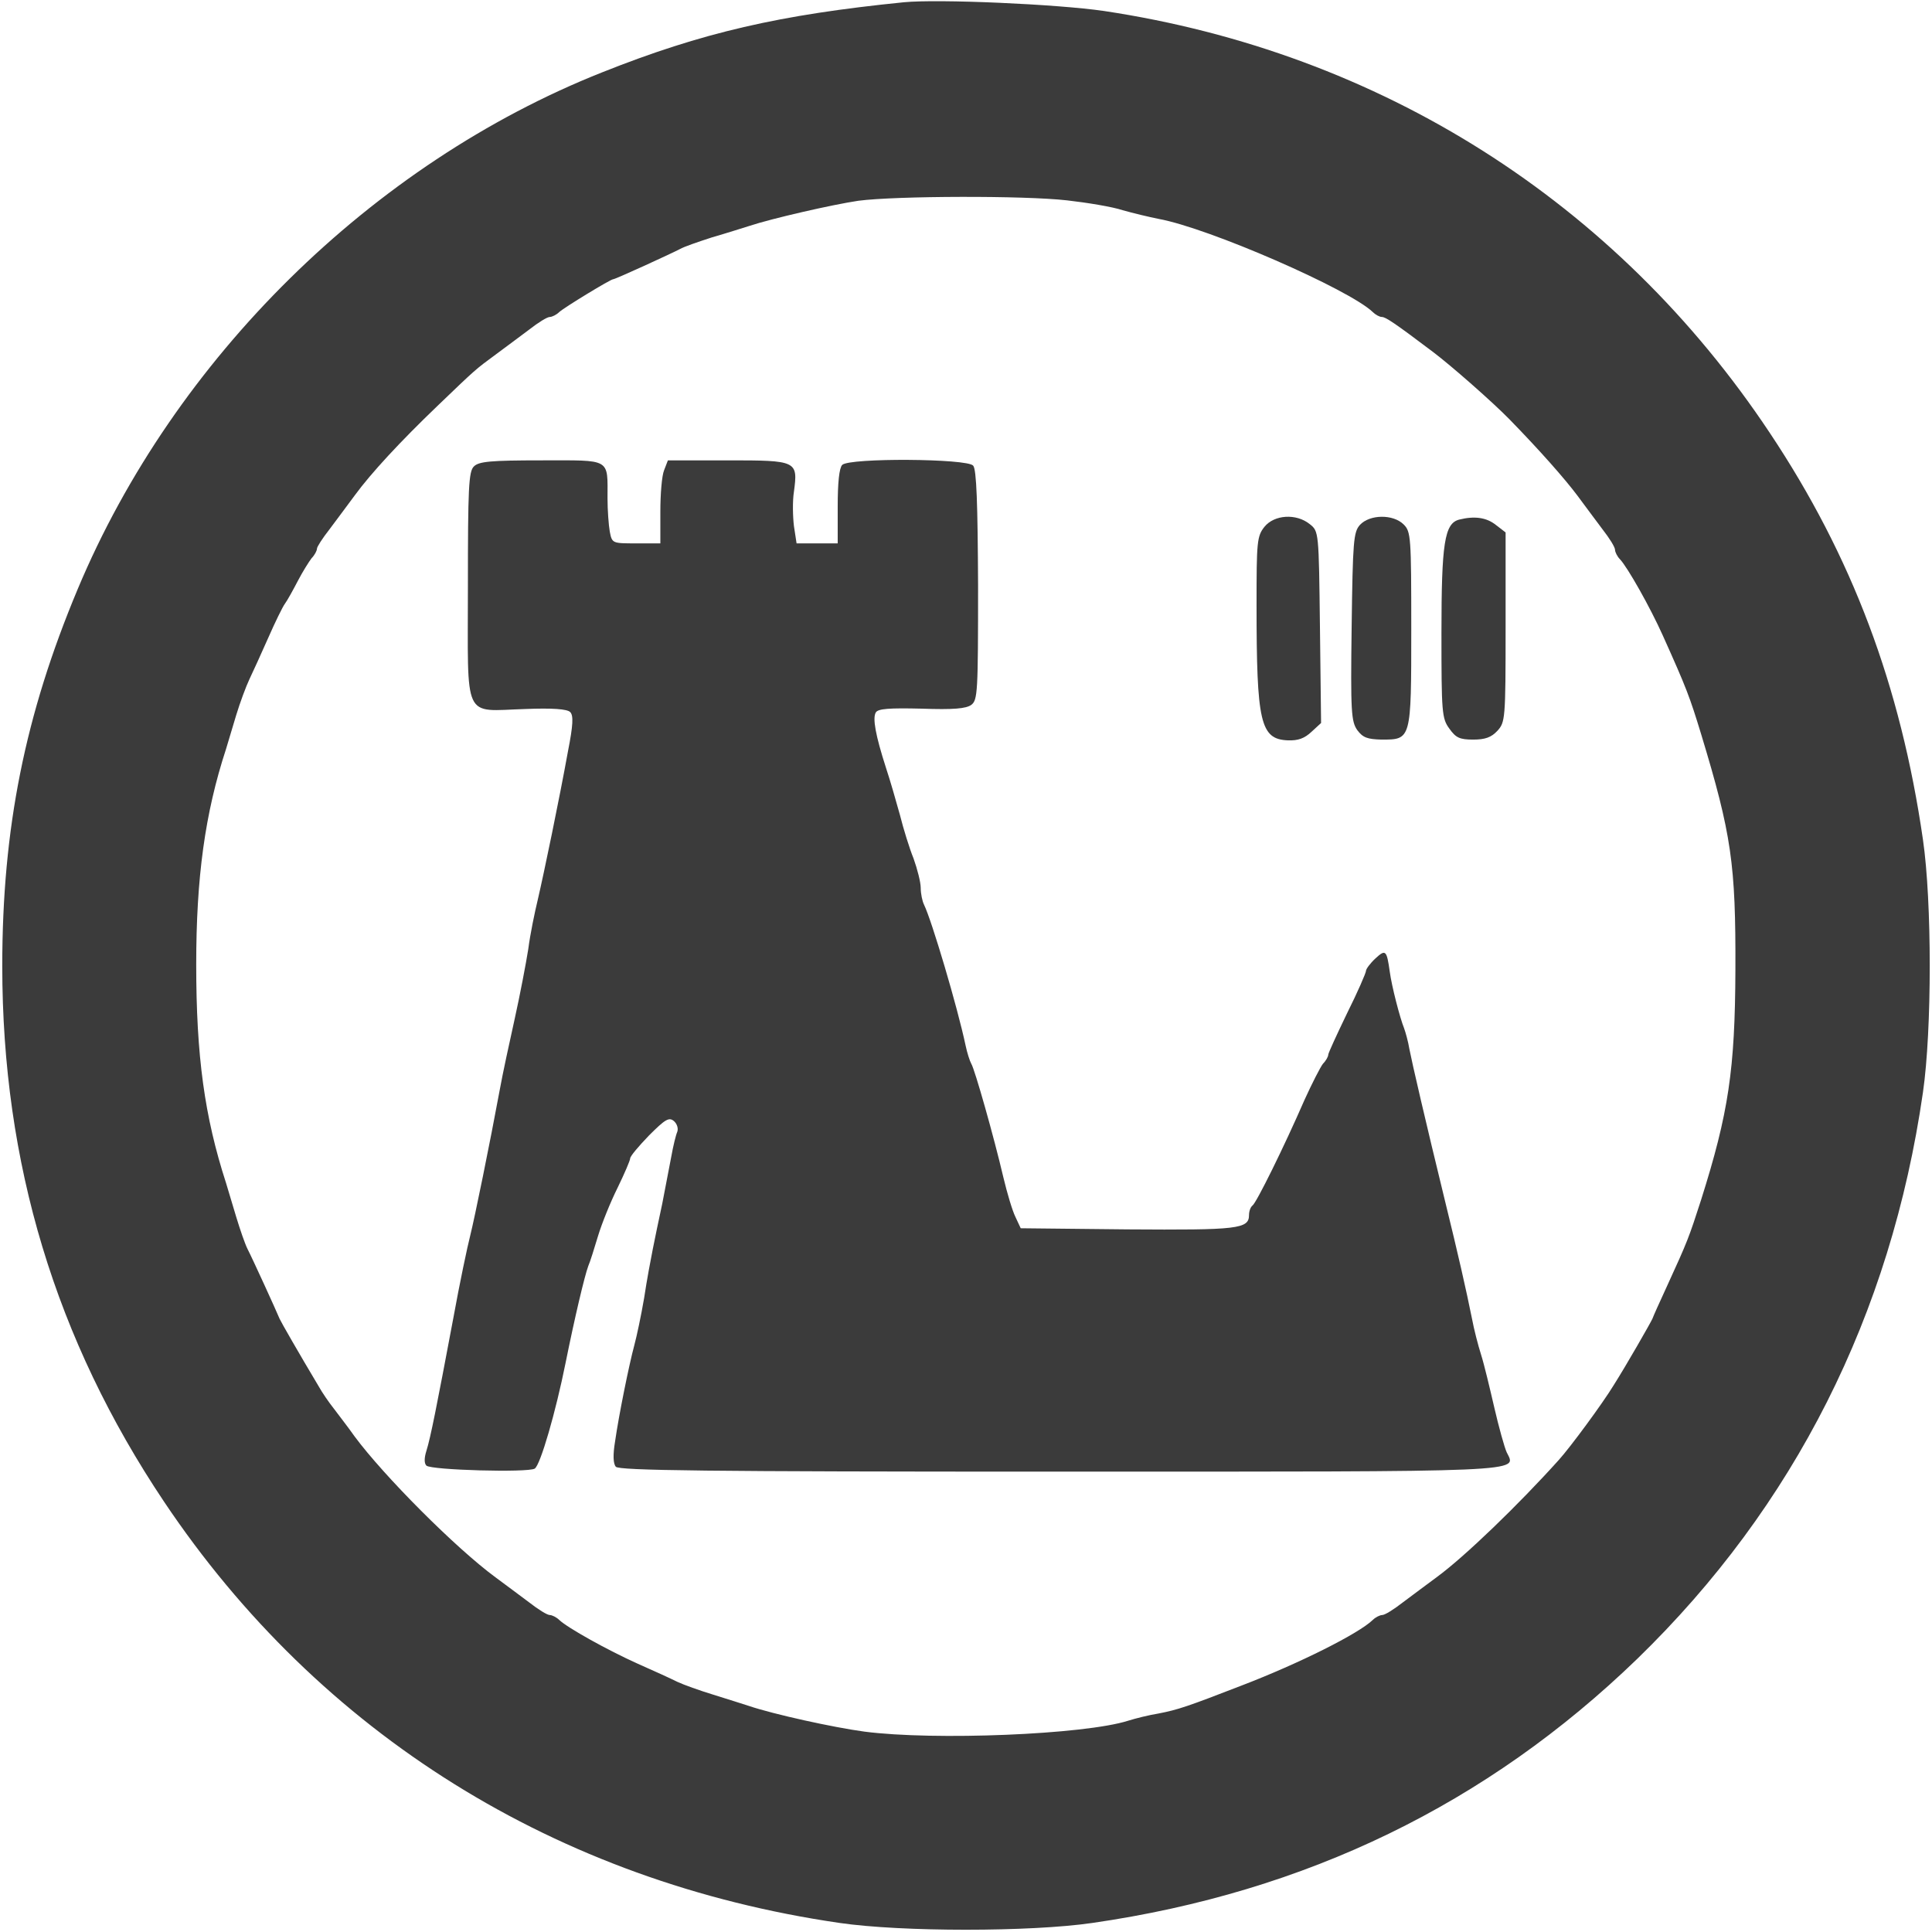 <?xml version="1.0" standalone="no"?>
<!DOCTYPE svg PUBLIC "-//W3C//DTD SVG 20010904//EN"
 "http://www.w3.org/TR/2001/REC-SVG-20010904/DTD/svg10.dtd">
<svg version="1.0" xmlns="http://www.w3.org/2000/svg"
 width="512pt" height="512pt" viewBox="0 0 512 512"
 preserveAspectRatio="xMidYMid meet">
<g transform="translate(0,512) scale(0.1,-0.1)"
fill="#3b3b3b" stroke="none">
<path d="M2395 5114 c-328 -33 -534 -80 -800 -186 -609 -242 -1133 -758 -1389
-1369 -140 -334 -200 -635 -200 -999 0 -523 141 -990 429 -1420 412 -615 1041
-1007 1790 -1116 165 -24 505 -24 670 0 567 82 1046 315 1444 700 416 404 672
911 757 1501 24 166 24 505 0 670 -59 408 -188 751 -406 1078 -407 612 -1032
1008 -1765 1118 -124 18 -438 32 -530 23z m433 -525 c53 -6 120 -17 147 -26
28 -8 70 -18 95 -23 133 -24 506 -187 568 -247 7 -7 18 -13 24 -13 10 0 34
-16 136 -93 49 -37 158 -133 202 -178 81 -83 147 -158 180 -202 19 -26 50 -67
67 -90 18 -23 33 -47 33 -54 0 -6 6 -18 13 -25 20 -21 80 -127 114 -203 63
-140 71 -162 101 -260 81 -267 92 -345 91 -625 -1 -265 -18 -379 -91 -610 -32
-99 -35 -108 -91 -230 -19 -41 -36 -79 -38 -85 -5 -11 -69 -123 -102 -175 -29
-48 -116 -166 -146 -199 -106 -118 -250 -257 -324 -311 -26 -19 -67 -50 -90
-67 -23 -18 -47 -33 -54 -33 -6 0 -18 -6 -25 -13 -37 -36 -194 -115 -348 -174
-142 -55 -168 -64 -220 -74 -25 -4 -61 -13 -80 -19 -116 -37 -514 -53 -699
-29 -82 11 -241 46 -306 68 -16 5 -59 19 -95 30 -36 11 -78 26 -95 34 -16 8
-64 30 -105 48 -80 36 -186 95 -208 116 -7 7 -19 13 -25 13 -7 0 -31 15 -54
33 -23 17 -64 48 -90 67 -106 78 -296 269 -373 373 -19 27 -45 60 -56 75 -12
15 -30 41 -40 59 -52 87 -99 169 -103 178 -9 22 -73 162 -85 185 -7 14 -20 52
-30 85 -10 33 -22 74 -27 90 -57 176 -79 336 -79 579 0 230 23 400 79 571 5
17 17 57 27 90 10 33 26 76 35 95 9 19 32 69 50 110 18 41 38 82 44 90 6 8 21
35 34 60 13 25 30 52 37 61 8 8 14 20 14 25 0 5 15 28 33 51 17 23 48 64 67
90 43 59 122 144 219 237 102 98 101 97 154 136 26 19 67 50 90 67 23 18 47
33 54 33 6 0 18 6 25 13 13 12 136 87 143 87 6 0 154 68 177 80 10 6 48 19 85
31 38 11 82 25 98 30 60 20 222 57 290 67 100 13 439 14 553 1z"/>
<path d="M1256 3884 c-14 -13 -16 -56 -16 -319 0 -360 -15 -329 151 -324 73 3
112 0 120 -8 9 -9 8 -34 -6 -105 -23 -127 -63 -320 -80 -393 -8 -33 -20 -91
-25 -130 -6 -38 -22 -122 -36 -185 -14 -63 -32 -146 -39 -185 -27 -146 -67
-342 -79 -390 -7 -27 -28 -126 -45 -220 -44 -234 -60 -315 -71 -350 -6 -19 -6
-33 0 -39 12 -12 269 -19 287 -8 15 9 56 151 82 281 24 119 50 229 60 256 5
11 16 47 26 80 10 33 33 90 52 128 18 37 33 72 33 77 0 6 23 33 50 61 43 43
53 49 66 38 8 -7 12 -19 9 -28 -4 -9 -11 -38 -16 -66 -5 -27 -16 -84 -24 -125
-9 -41 -20 -95 -25 -120 -5 -25 -16 -83 -23 -130 -8 -47 -20 -103 -26 -125
-14 -52 -41 -185 -51 -255 -6 -36 -5 -59 2 -67 8 -10 239 -13 1172 -13 1260 0
1215 -2 1189 51 -6 13 -21 67 -33 119 -12 52 -27 115 -35 140 -8 25 -19 68
-24 95 -15 75 -38 176 -71 310 -53 217 -88 369 -95 405 -3 19 -10 44 -14 55
-11 27 -33 112 -38 150 -8 57 -11 60 -38 35 -14 -13 -25 -28 -25 -33 0 -5 -22
-56 -50 -112 -27 -56 -50 -106 -50 -110 0 -5 -6 -16 -14 -24 -7 -9 -29 -52
-49 -96 -54 -124 -128 -274 -138 -280 -5 -4 -9 -15 -9 -25 0 -37 -30 -40 -322
-38 l-283 3 -14 30 c-8 16 -22 63 -32 105 -25 107 -76 287 -85 301 -4 7 -11
29 -15 48 -22 104 -90 332 -110 373 -5 10 -9 30 -9 45 0 15 -9 50 -19 78 -11
27 -27 79 -36 115 -10 36 -26 92 -37 125 -28 87 -36 132 -27 147 6 10 36 12
121 10 85 -3 118 0 132 10 17 13 18 33 18 317 -1 215 -4 307 -13 317 -15 19
-328 21 -347 2 -8 -8 -12 -47 -12 -110 l0 -98 -54 0 -55 0 -7 46 c-3 25 -4 66
0 91 11 82 8 83 -175 83 l-159 0 -10 -26 c-6 -14 -10 -63 -10 -110 l0 -84 -64
0 c-63 0 -64 0 -70 31 -3 17 -6 57 -6 88 0 108 11 101 -175 101 -135 0 -166
-3 -179 -16z"/>
<path d="M3351 3724 c-20 -25 -21 -40 -21 -208 0 -311 10 -355 83 -358 27 -1
44 5 63 23 l25 23 -3 254 c-3 253 -3 254 -27 273 -36 29 -94 25 -120 -7z"/>
<path d="M3604 3729 c-17 -19 -19 -42 -22 -270 -3 -227 -1 -251 15 -274 15
-20 27 -24 64 -25 79 0 79 -2 79 293 0 244 -1 258 -20 277 -28 28 -90 27 -116
-1z"/>
<path d="M3867 3743 c-39 -10 -47 -63 -47 -300 0 -211 1 -227 21 -254 17 -24
27 -29 63 -29 32 0 48 6 64 23 21 23 22 30 22 274 l0 252 -26 20 c-25 20 -57
24 -97 14z"/>
</g>
</svg>
